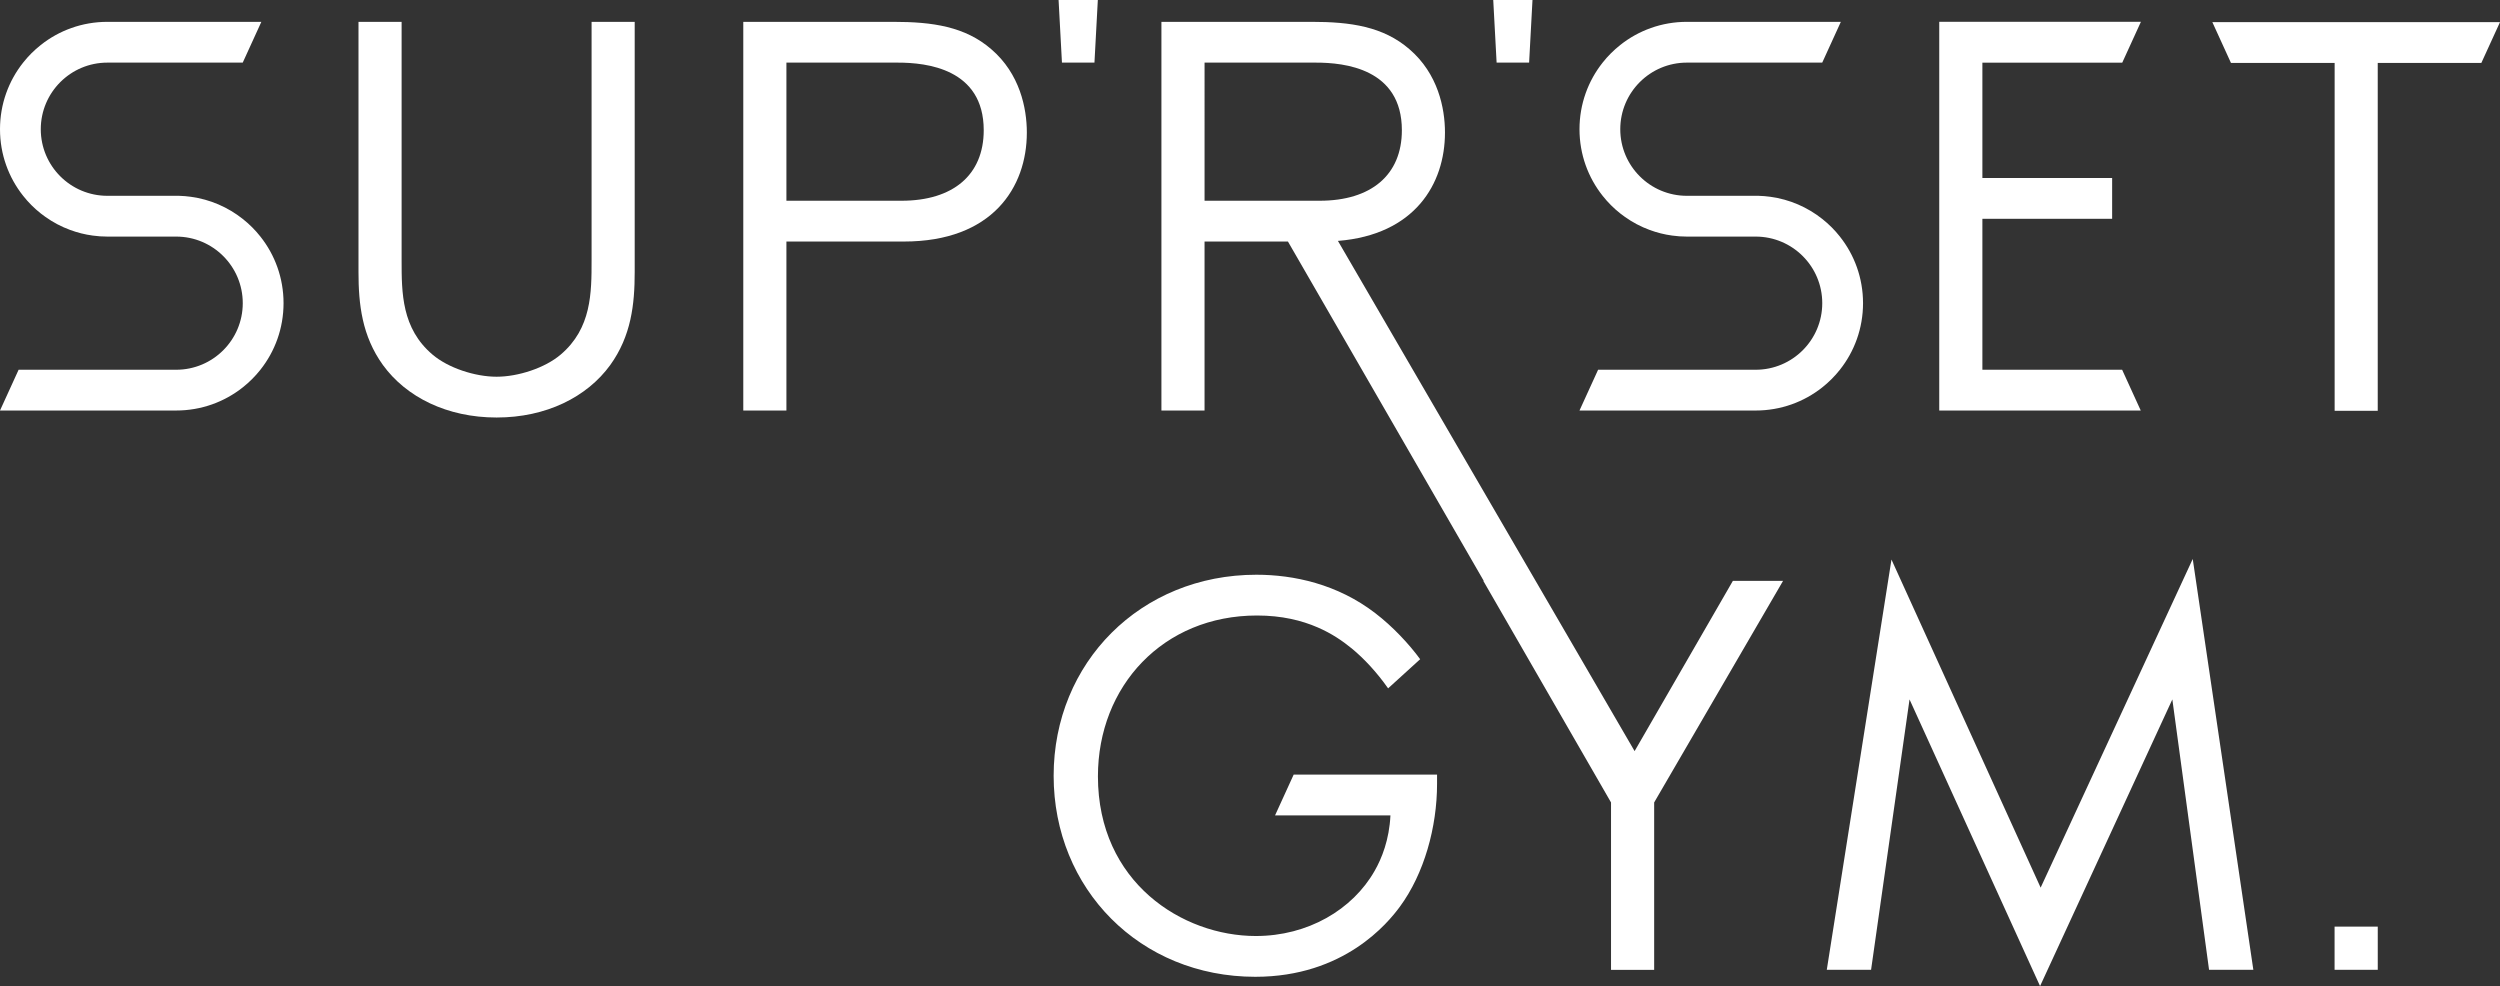 <svg viewBox="0 0 5442.52 2146.78" height="757.34mm" width="1920mm" xmlns="http://www.w3.org/2000/svg" id="Layer_1"><rect x="0" y="0" width="5442.52" height="2146.78" fill="#333333" stroke="none"/><defs><style>.cls-1{fill:#fff;}</style></defs><path d="M528.51,476.64c-31.94-25.33-70.71-42.51-113.07-48.24-8.44-1.18-17.11-1.91-25.85-2.13h-155.88c-80.03,0-144.94-64.91-144.94-144.94s64.91-145.01,144.94-145.01h294.73l40.53-88.77H233.71c-54.77,0-105.14,18.8-144.94,50.37-14.24,11.31-27.17,24.16-38.4,38.4C18.8,176.12,0,226.49,0,281.33s18.8,105.14,50.37,144.94c11.23,14.24,24.16,27.16,38.4,38.4,3.16,2.5,6.39,4.92,9.69,7.2,16.59,11.89,34.8,21.59,54.26,28.71,15.71,5.8,32.16,9.99,49.19,12.26,10.35,1.47,21,2.2,31.79,2.2h149.86c80.03,0,144.94,64.91,144.94,144.94s-64.91,144.94-144.94,144.94H40.53L0,893.69h383.57c54.77,0,105.14-18.79,144.94-50.37,14.24-11.23,27.17-24.16,38.4-38.4,31.57-39.8,50.37-90.16,50.37-144.94s-18.8-105.14-50.37-144.94c-11.23-14.24-24.16-27.16-38.4-38.4Z" class="cls-1"></path><path d="M1287.88,566.41c0,71.04,0,148.42-67.24,205.51-34.25,29.18-92.61,48.21-139.54,48.21s-105.3-19.03-139.55-48.21c-67.24-57.09-67.24-134.47-67.24-205.51V47.55h-93.87v544.23c0,71.04,7.61,139.55,53.28,202.98,50.74,69.77,139.55,114.17,247.38,114.17s196.63-44.4,247.37-114.17c45.67-63.43,53.28-131.93,53.28-202.98V47.55h-93.87v518.86Z" class="cls-1"></path><path d="M2158.07,107.16c-57.09-49.47-128.14-59.61-213.15-59.61h-326.78v846.17h93.89v-367.9h255.73c192.84,0,267.68-117.98,267.68-237.23,0-53.28-15.23-128.13-77.37-181.42ZM1962.7,437.01h-250.67V136.34h243.06c60.88,0,186.49,12.7,186.49,147.17,0,97.68-67.25,153.5-178.87,153.5Z" class="cls-1"></path><polygon points="4660.41 893.67 4619.88 804.9 4315.67 804.9 4315.67 476.32 4598.14 476.32 4598.14 387.56 4315.67 387.56 4315.67 136.37 4620.17 136.37 4660.7 47.67 4660.7 47.52 4221.76 47.52 4221.76 893.67 4660.41 893.67" class="cls-1"></polygon><polygon points="4816.28 48.19 4856.81 136.96 5082.52 136.96 5082.52 894.33 5176.35 894.33 5176.35 136.96 5401.92 136.96 5442.52 48.19 4816.28 48.19" class="cls-1"></polygon><path d="M4005.49,515.04c-11.23-14.24-24.16-27.16-38.4-38.4-31.94-25.33-70.71-42.51-113.07-48.24-8.44-1.18-17.11-1.91-25.85-2.13h-155.88c-80.03,0-144.94-64.91-144.94-144.94,0-80.11,64.91-145.02,144.94-145.02h294.73l40.53-88.77h-335.26c-54.77,0-105.14,18.8-144.94,50.37-14.24,11.31-27.17,24.16-38.4,38.4-31.57,39.8-50.37,90.17-50.37,145.02s18.8,105.14,50.37,144.94c11.23,14.24,24.16,27.16,38.4,38.4,3.16,2.5,6.39,4.92,9.69,7.2,16.59,11.89,34.8,21.59,54.26,28.71,15.71,5.8,32.16,9.99,49.19,12.26,10.35,1.47,21,2.2,31.79,2.2h149.86c80.03,0,144.94,64.91,144.94,144.94,0,80.04-64.91,144.94-144.94,144.94h-343.04l-40.53,88.77h383.57c54.77,0,105.14-18.79,144.94-50.37,14.24-11.23,27.17-24.16,38.4-38.4,31.57-39.8,50.37-90.16,50.37-144.94s-18.8-105.14-50.37-144.94Z" class="cls-1"></path><polygon points="4442.5 1932.39 4117.74 1218.17 3976.93 2111.26 4073.34 2111.26 4157.07 1522.63 4441.23 2146.78 4729.2 1522.63 4809.13 2111.26 4905.54 2111.26 4773.6 1216.9 4442.5 1932.39" class="cls-1"></polygon><path d="M2775.82,1775.07h251.19c-2.57,53.3-19.02,93.91-34.29,120.56-48.17,84.95-145.82,142.07-258.75,142.07-159.85,0-343.77-116.74-343.77-347.59,0-196.63,142.08-350.16,346.27-350.16,54.11,0,97.36,10.8,132.16,25.92,30.47,13.14,54.33,29.66,73.28,45.16h.07c27.9,22.83,55.88,53.23,79.96,87.52l69.75-63.44c-24.08-32.97-59.62-71.08-97.66-100.22-82.46-63.44-177.61-83.7-258.82-83.7-252.43,0-441.43,191.56-441.43,437.61s187.75,437.68,438.93,437.68c194.06,0,289.22-117.99,314.55-152.21,53.31-72.32,81.21-173.8,81.21-267.71v-20.27h-312.13l-40.53,88.77Z" class="cls-1"></path><polygon points="2382.64 136.34 2389.98 0 2304.54 0 2311.88 136.34 2382.64 136.34" class="cls-1"></polygon><polygon points="3328.89 136.34 3336.24 0 3250.8 0 3258.14 136.34 3328.89 136.34" class="cls-1"></polygon><path d="M3772.5,1264.52l-213.96,370.65-430.75-740.79h0l-206.03-354.35-8.3-14.24h0l-.78-1.34c167.22-13.35,233.04-124.06,233.04-235.88,0-53.28-15.23-128.13-77.37-181.42-57.09-49.47-128.14-59.61-213.15-59.61h-326.78v389.47s0,257.98,0,257.98v198.72h93.89v-367.9h181.53l167.53,290.3,258.73,448.42h-.95l278.06,482.4v364.41h93.91v-364.41l280.63-482.4h-109.26ZM2752.66,437.01h-130.33V136.34s243.06,0,243.06,0c60.88,0,186.49,12.7,186.49,147.17,0,97.68-67.25,153.5-178.87,153.5h-120.34s0,0,0,0Z" class="cls-1"></path><rect height="94.01" width="94.01" y="2017.25" x="5082.39" class="cls-1"></rect></svg>